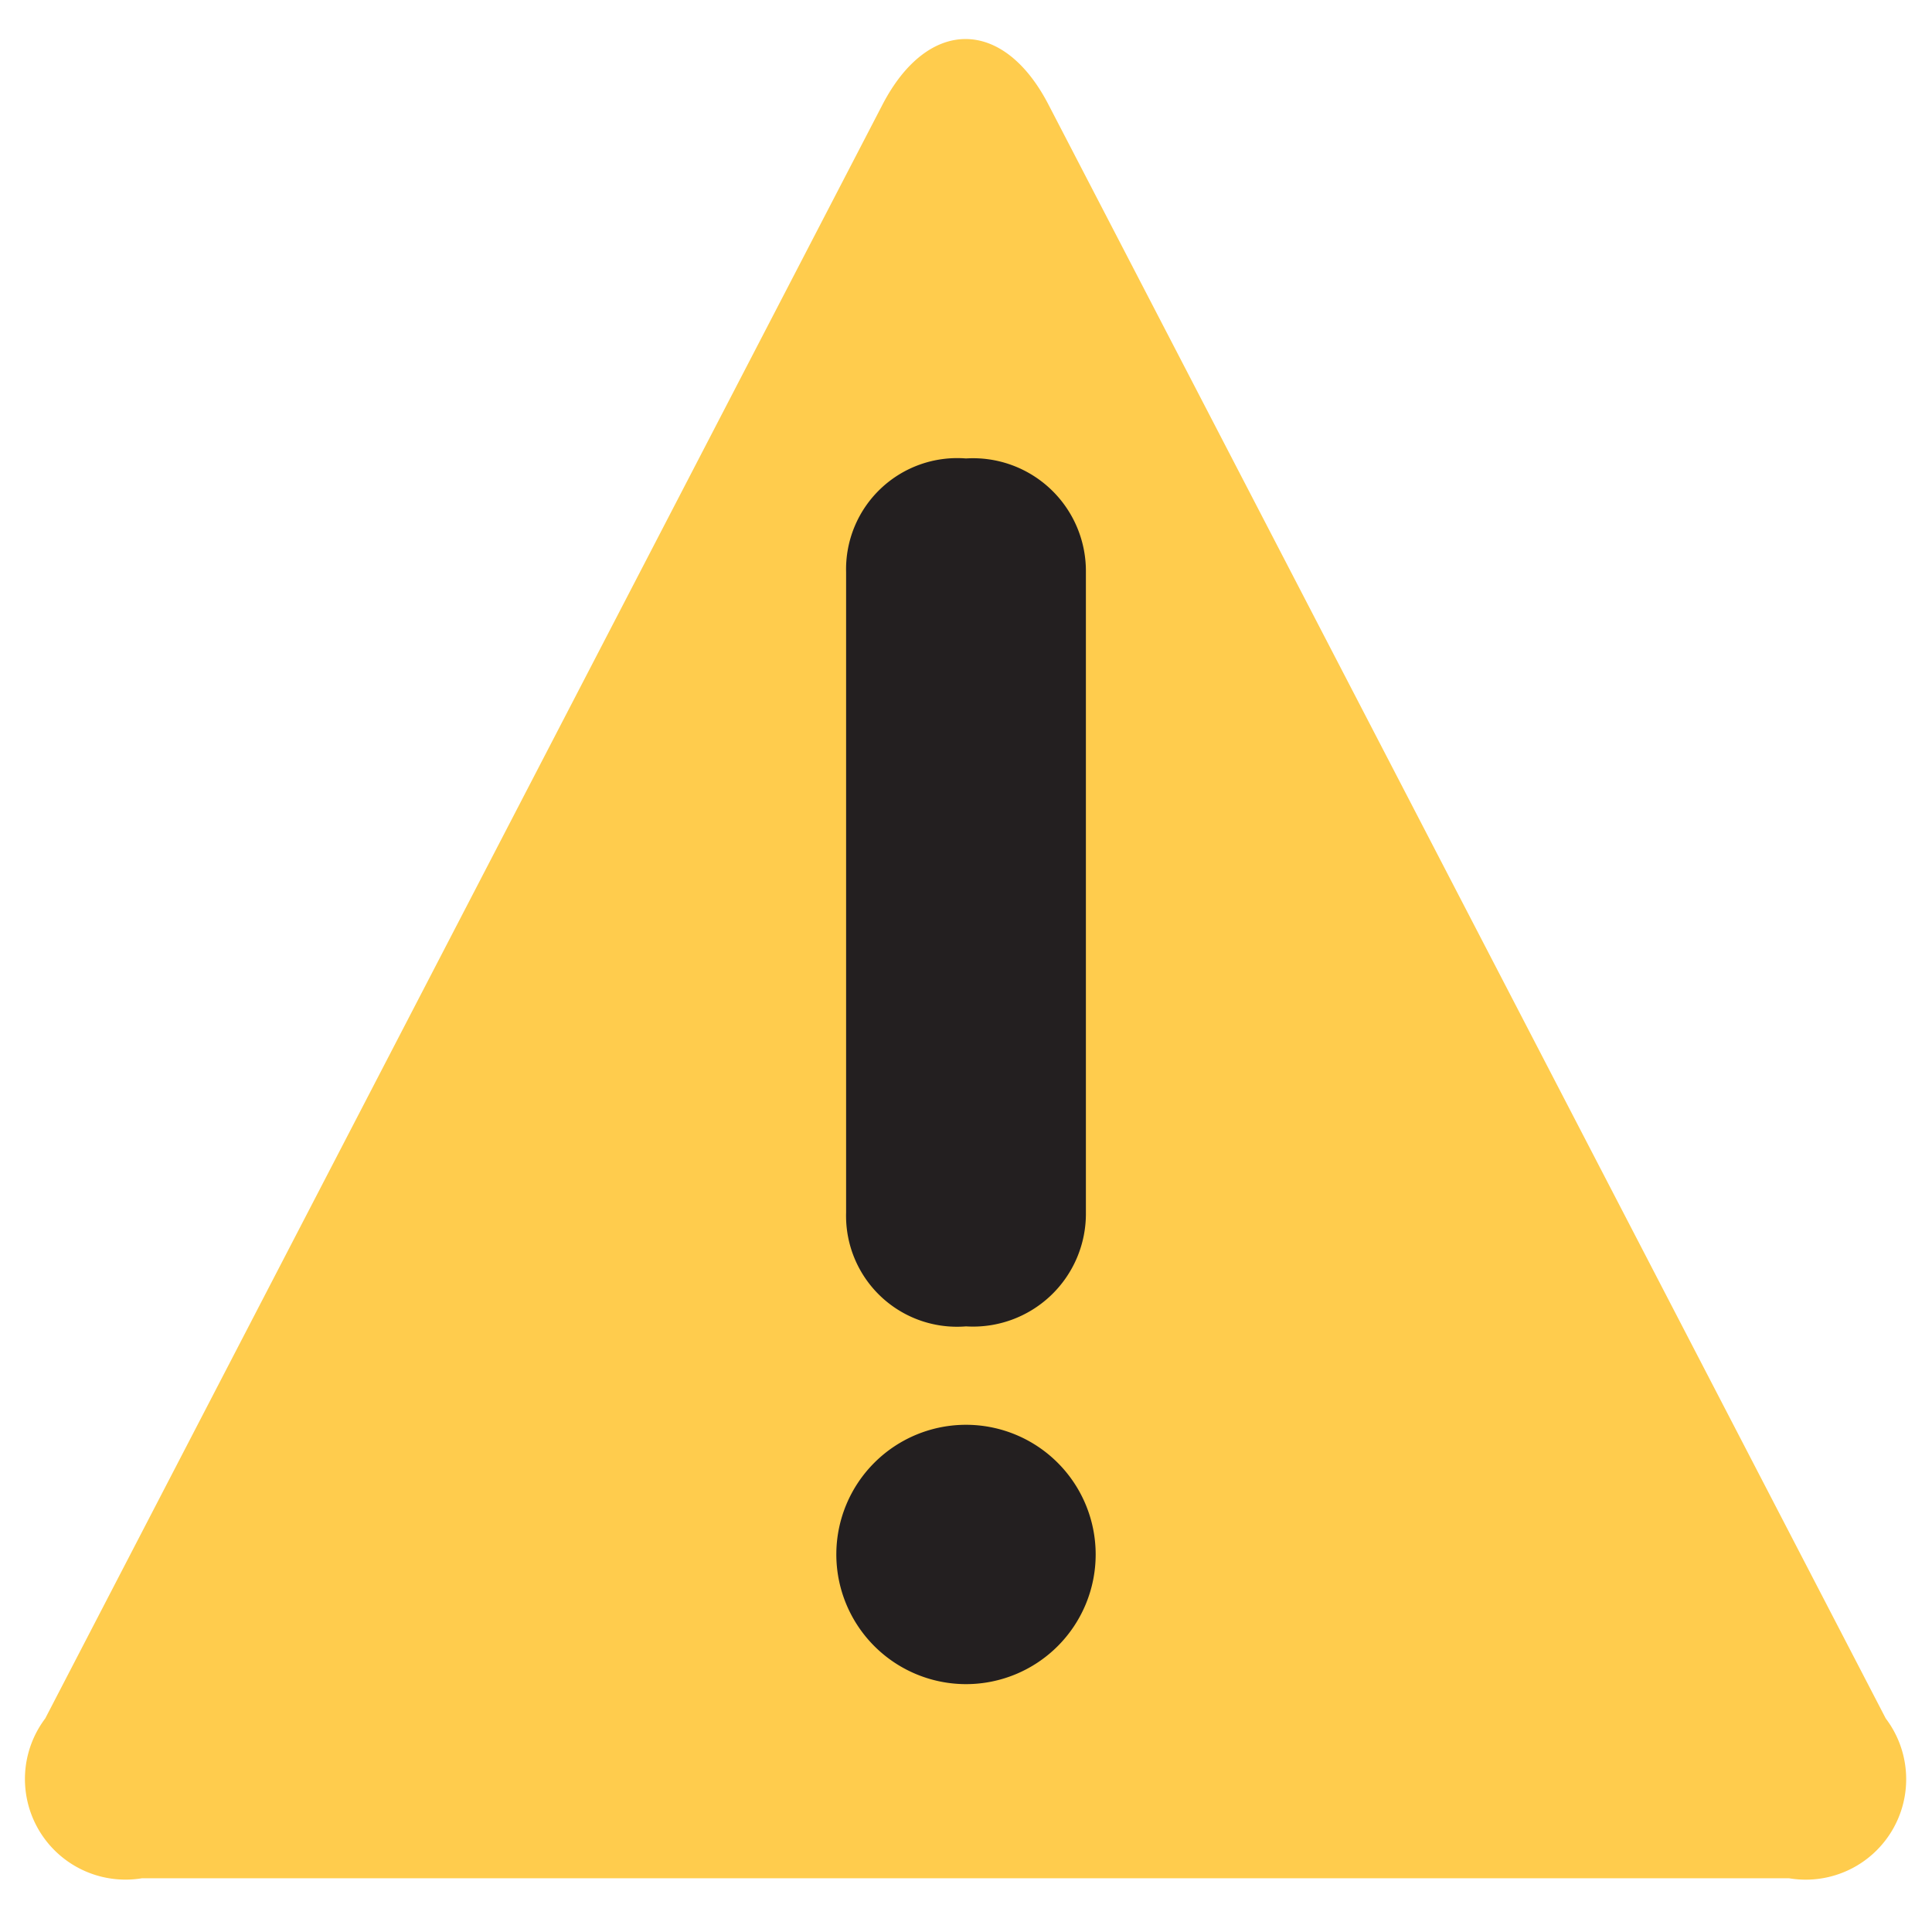<svg xmlns="http://www.w3.org/2000/svg" xmlns:xlink="http://www.w3.org/1999/xlink" width="17" height="17" viewBox="0 0 17 17"><defs><clipPath id="a"><rect width="17" height="17" fill="none"/></clipPath></defs><g transform="translate(-3966.512 -2655.096)"><g transform="translate(3966.512 2655.096)"><g transform="translate(0 0)" clip-path="url(#a)"><path d="M3967.969,2671.922a.885.885,0,0,1-.852-1.406l7.367-14.2c.4-.77,1.063-.77,1.461,0l7.367,14.2a.884.884,0,0,1-.852,1.406Z" transform="translate(-3966.719 -2655.395)" fill="#ffcc4d"/><path d="M3980.051,2672.156a1.141,1.141,0,1,1,1.141,1.148,1.142,1.142,0,0,1-1.141-1.148m.086-8.637a.978.978,0,0,1,1.055-1,.993.993,0,0,1,1.055,1v5.637a.993.993,0,0,1-1.055,1,.976.976,0,0,1-1.055-1Z" transform="translate(-3972.692 -2658.485)" fill="#231f20"/></g></g></g></svg>